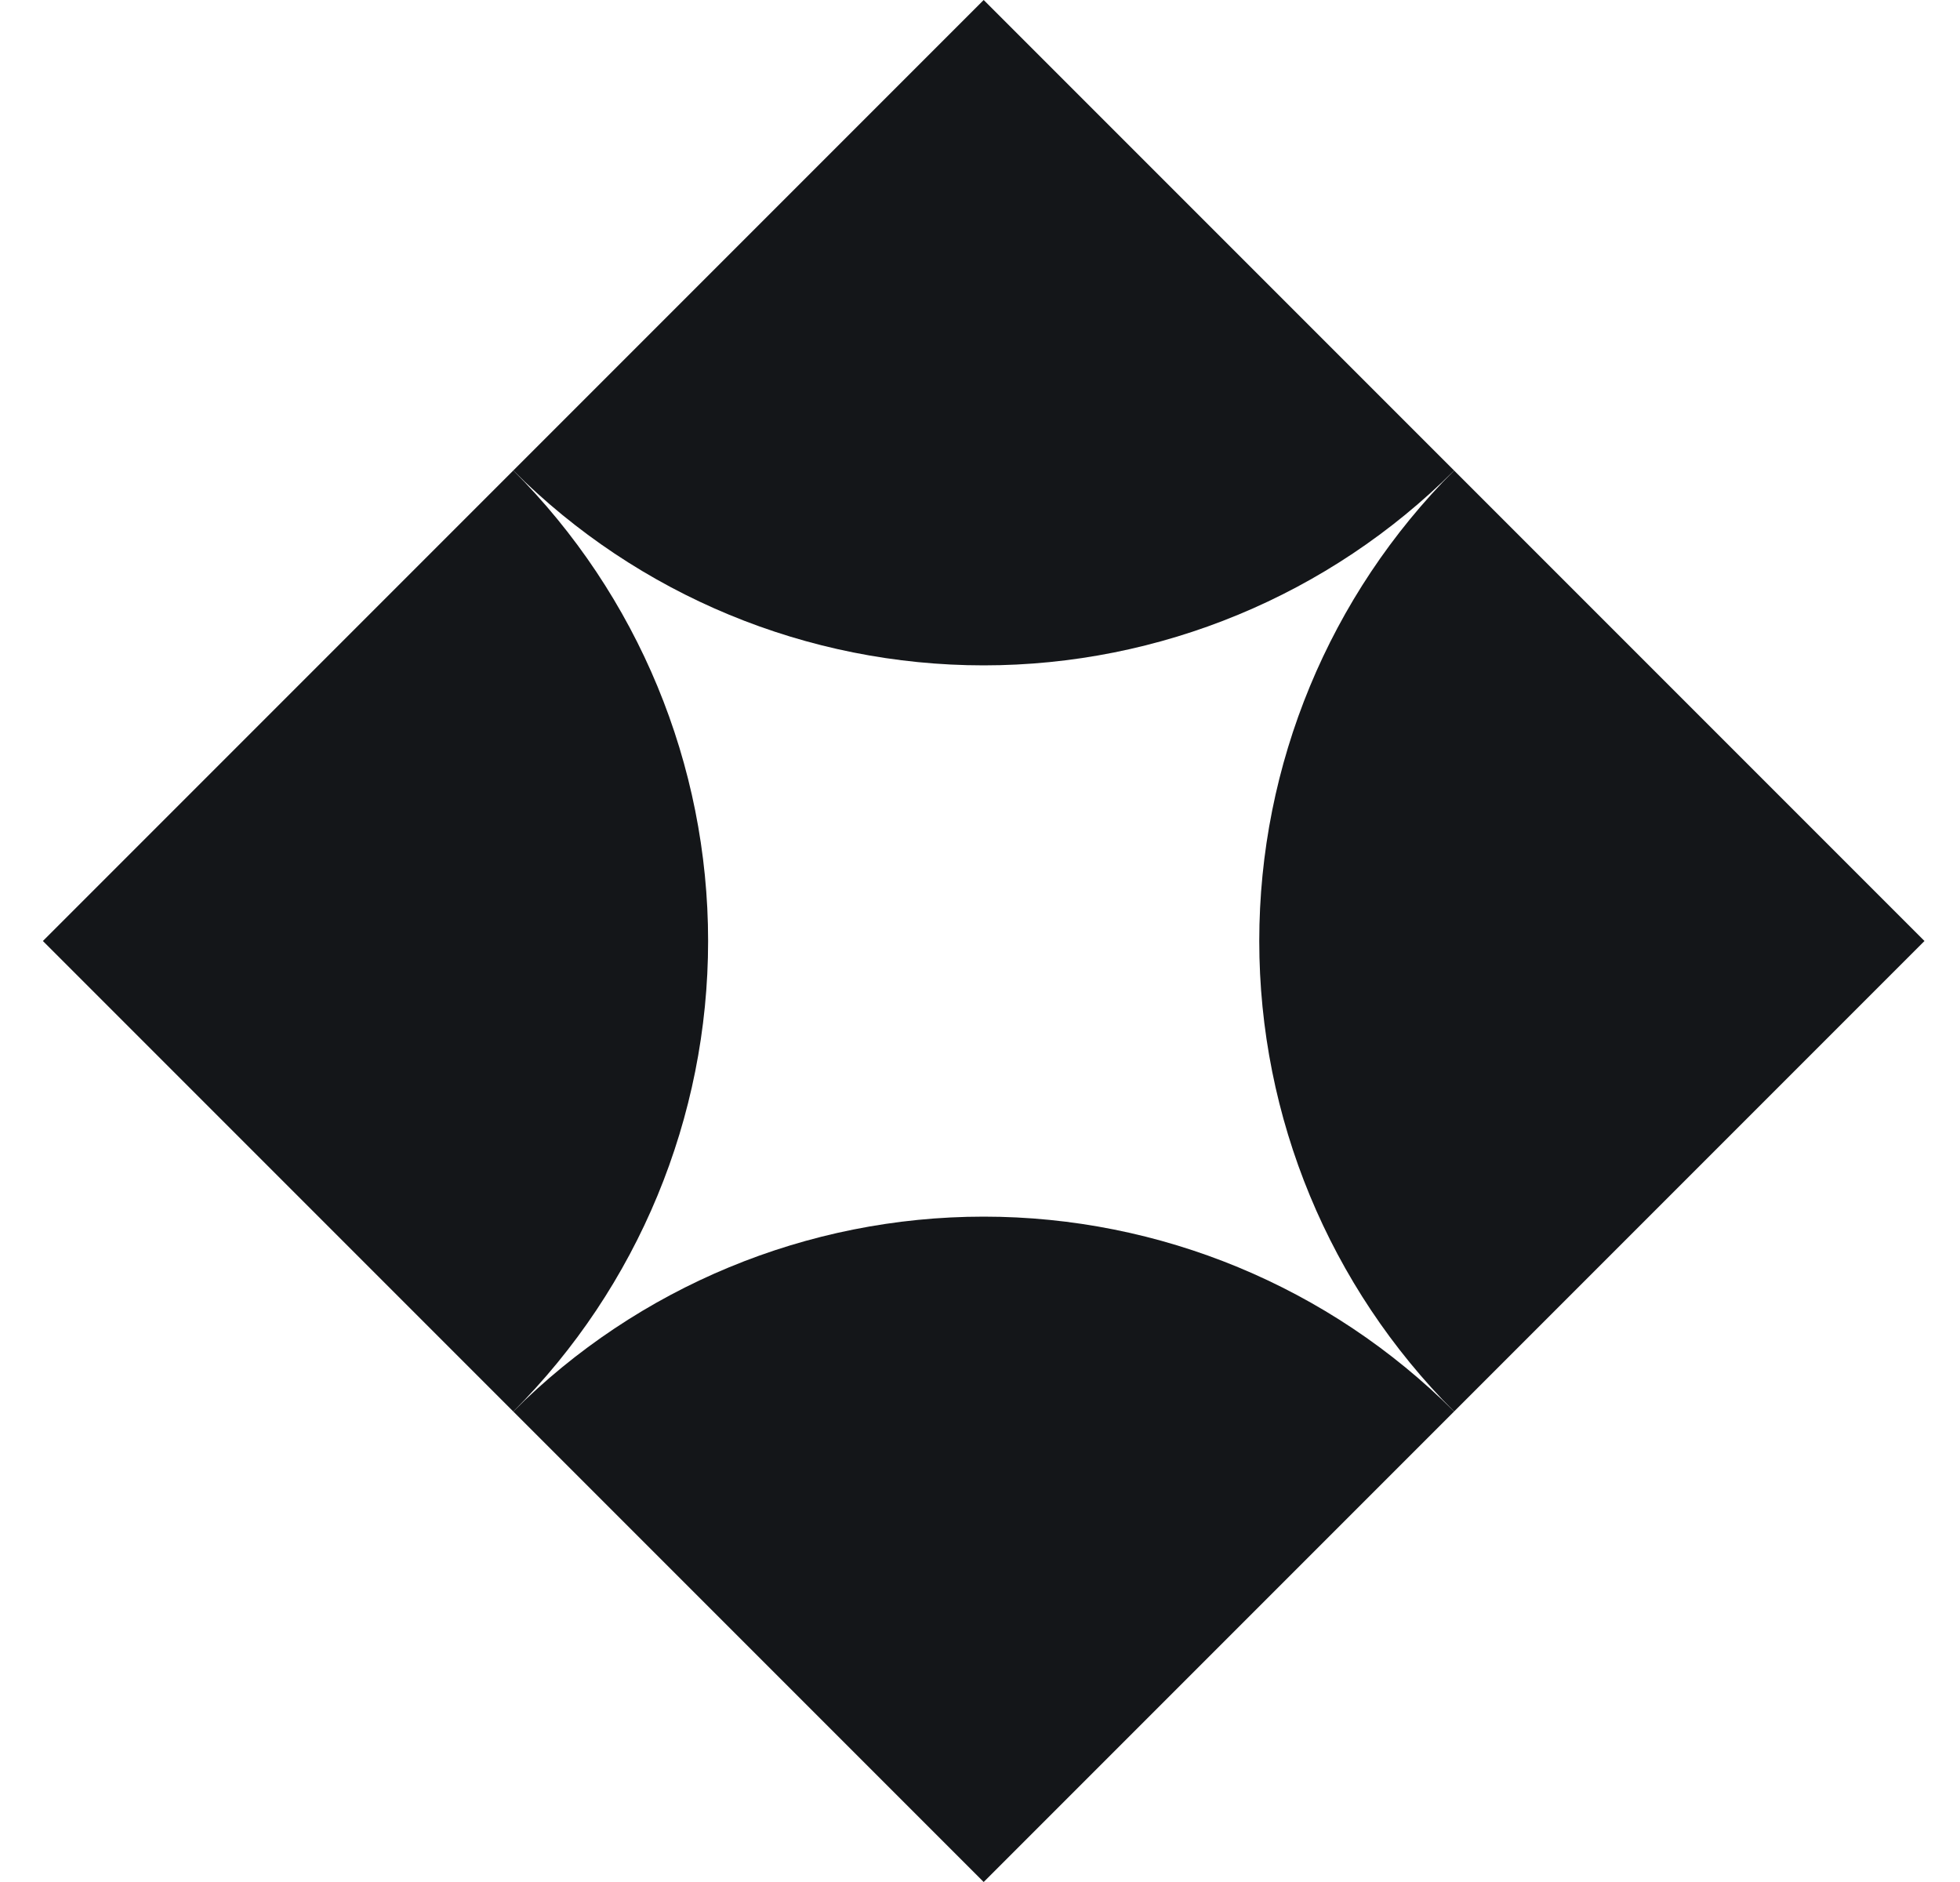 <svg width="25" height="24" viewBox="0 0 25 24" fill="none" xmlns="http://www.w3.org/2000/svg">
<g clip-path="url(#clip0_9147_12897)">
<path d="M6.547 6C8.138 7.591 10.297 8.485 12.547 8.485C14.797 8.485 16.955 7.591 18.547 6L12.547 0L6.547 6Z" fill="#141619"/>
<path d="M18.547 18C16.956 16.409 16.062 14.251 16.062 12C16.062 9.75 16.956 7.591 18.547 6L24.547 12L18.547 18Z" fill="#141619"/>
<path d="M6.547 6C8.138 7.591 9.032 9.75 9.032 12C9.032 14.251 8.138 16.409 6.547 18L0.547 12L6.547 6Z" fill="#141619"/>
<path d="M18.547 18C16.956 16.409 14.797 15.515 12.547 15.515C10.297 15.515 8.138 16.409 6.547 18L12.547 24L18.547 18Z" fill="#141619"/>
</g>
<defs>
<clipPath id="clip0_9147_12897">
<rect width="24" height="24" fill="white" transform="translate(0.547)"/>
</clipPath>
</defs>
</svg>
